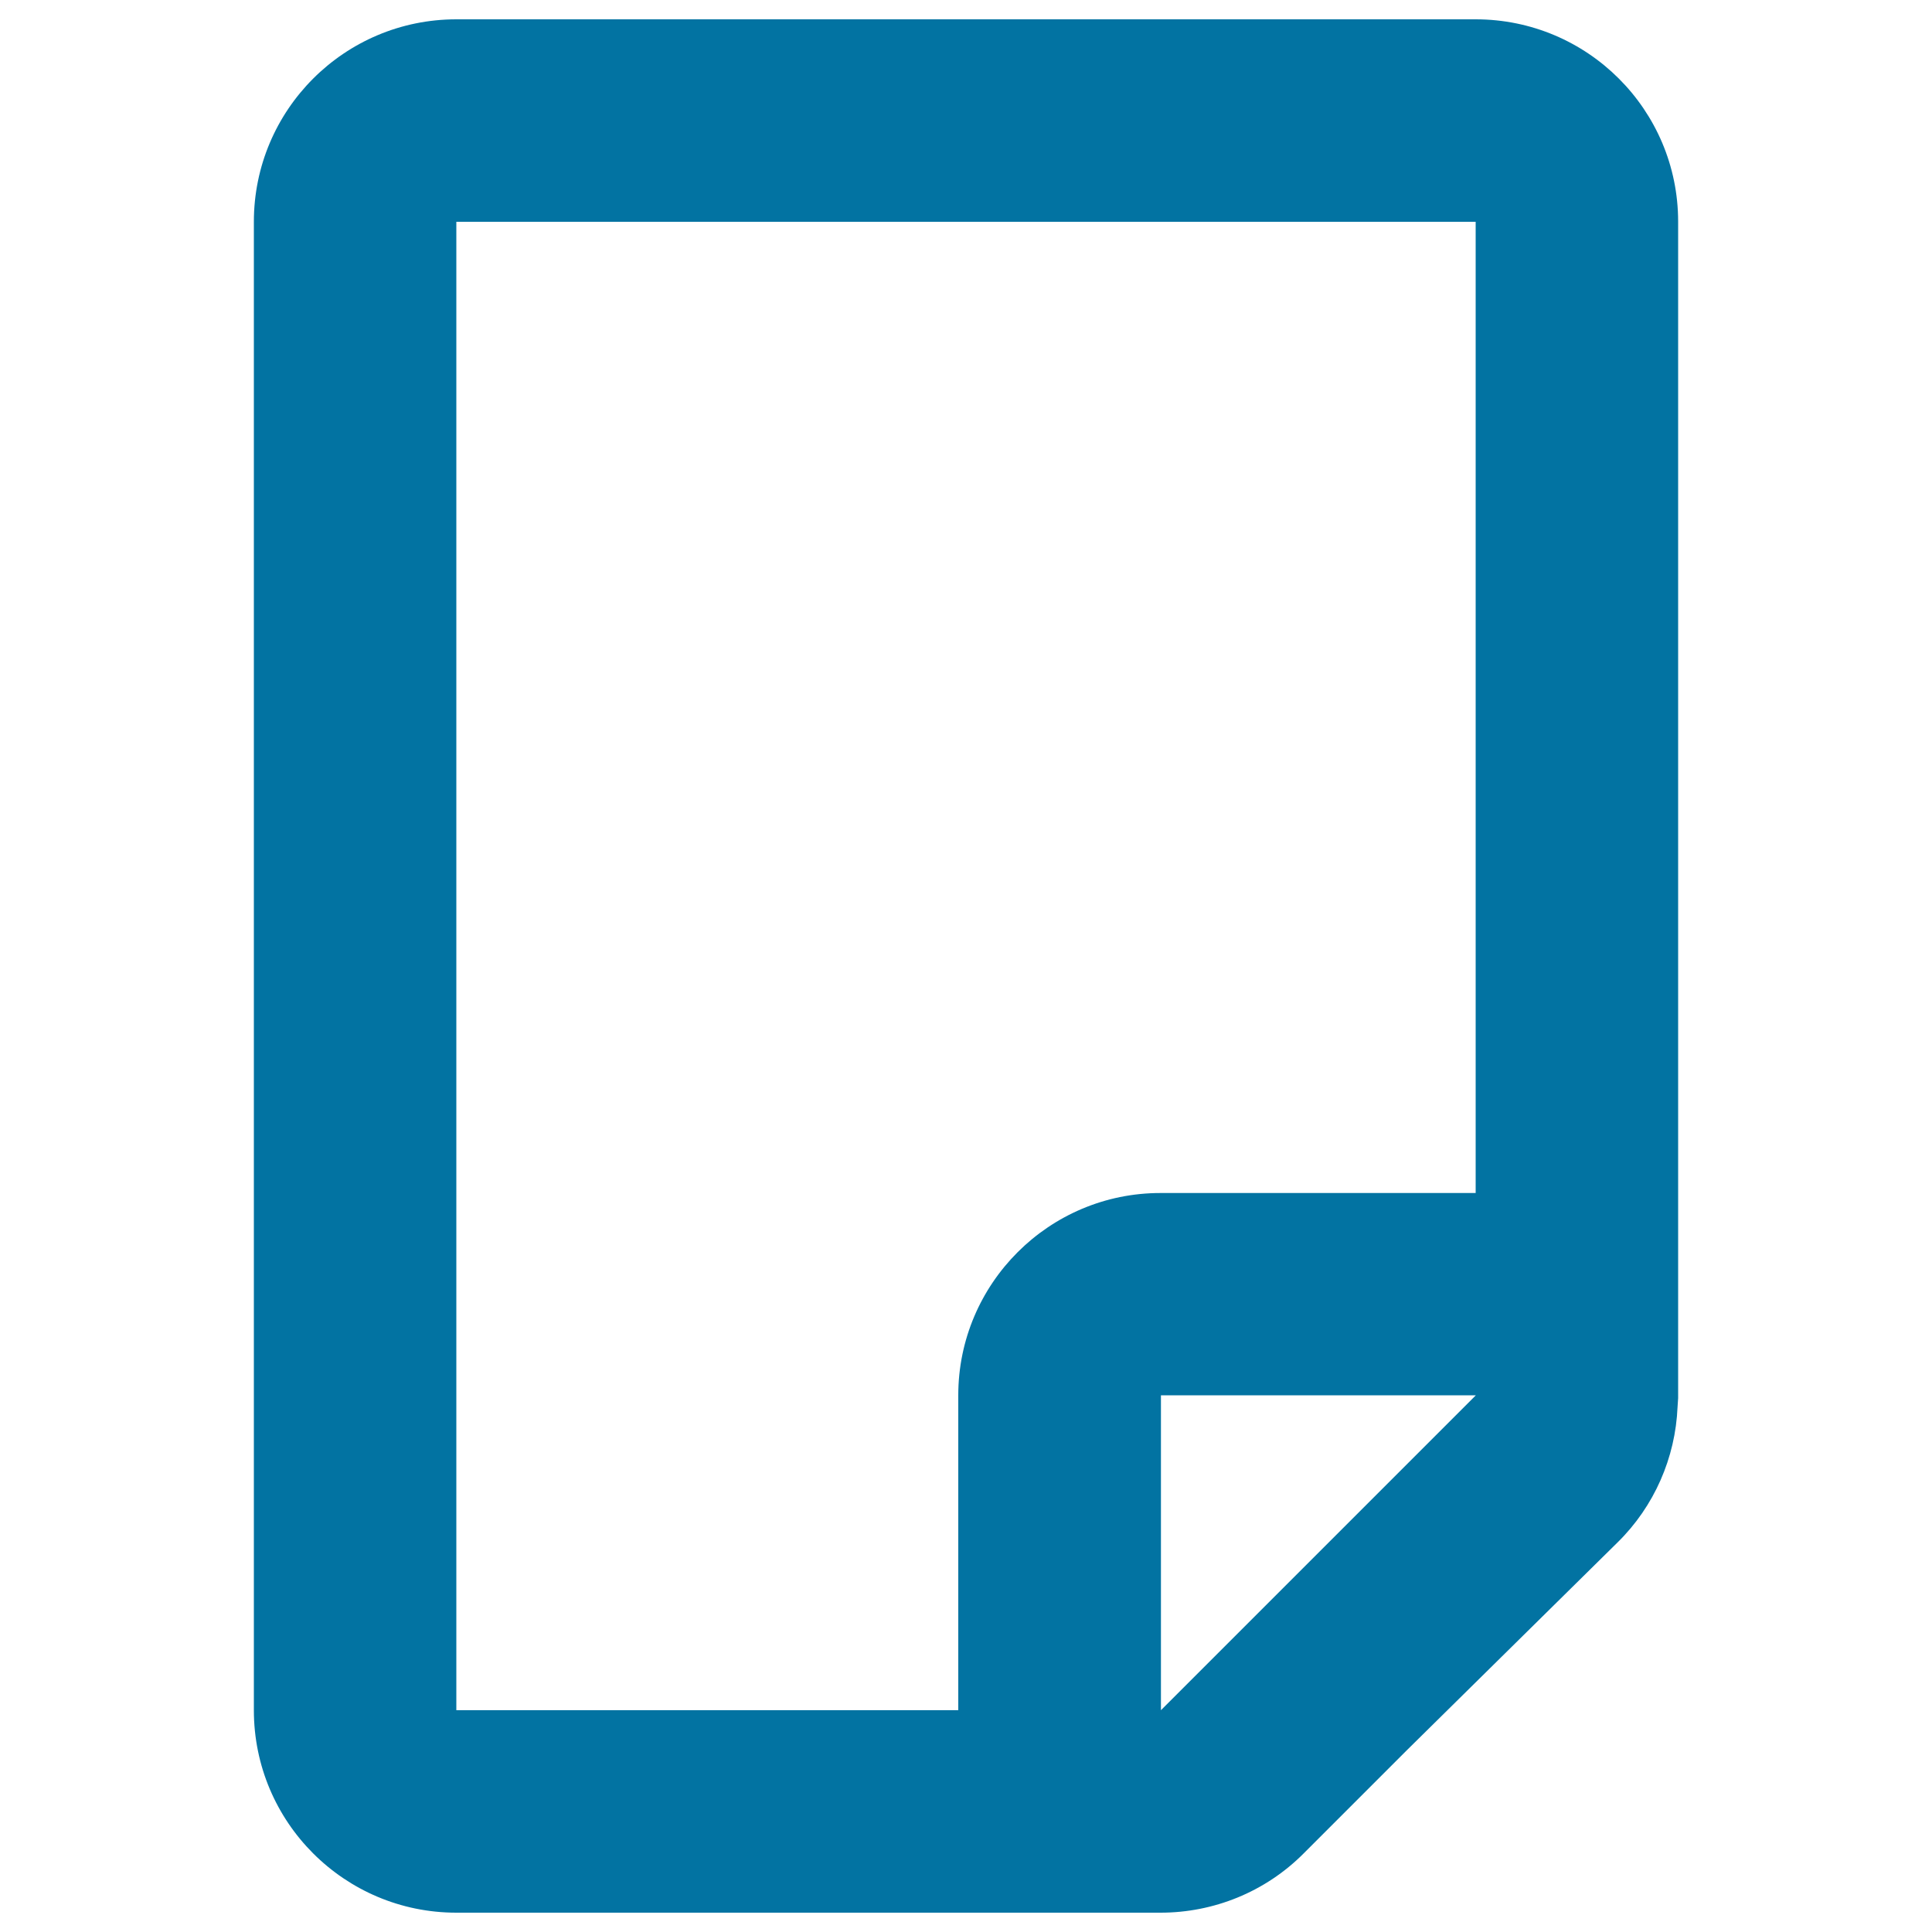 <svg xmlns="http://www.w3.org/2000/svg" viewBox="0 0 1000 1000" style="fill:#0273a2">
<title>File Gross Interface Symbol SVG icon</title>
<g><g><path d="M236.2,990H600c0.1,0,0.2,0,0.3,0c0.1,0,0.3,0,0.4,0c27.3,0,54.1-10.6,74.1-30.7l53.5-53.5l109-107.5c18.9-18.6,29.9-43.7,31-70.1c0-0.5,0.1-1,0.1-1.5c0-1,0.2-2,0.2-3v-609C868.6,56.9,821.7,10,763.8,10H236.2c-57.9,0-104.8,46.9-104.8,104.8v770.4C131.4,943.1,178.3,990,236.2,990z M654.6,831.5l-53.7,53.7v-0.8V722.2h163L654.6,831.5z M236.2,114.8h527.6v502.7h-163C543,617.4,496,664.4,496,722.2v163H236.2V114.8z"/></g></g>
</svg>